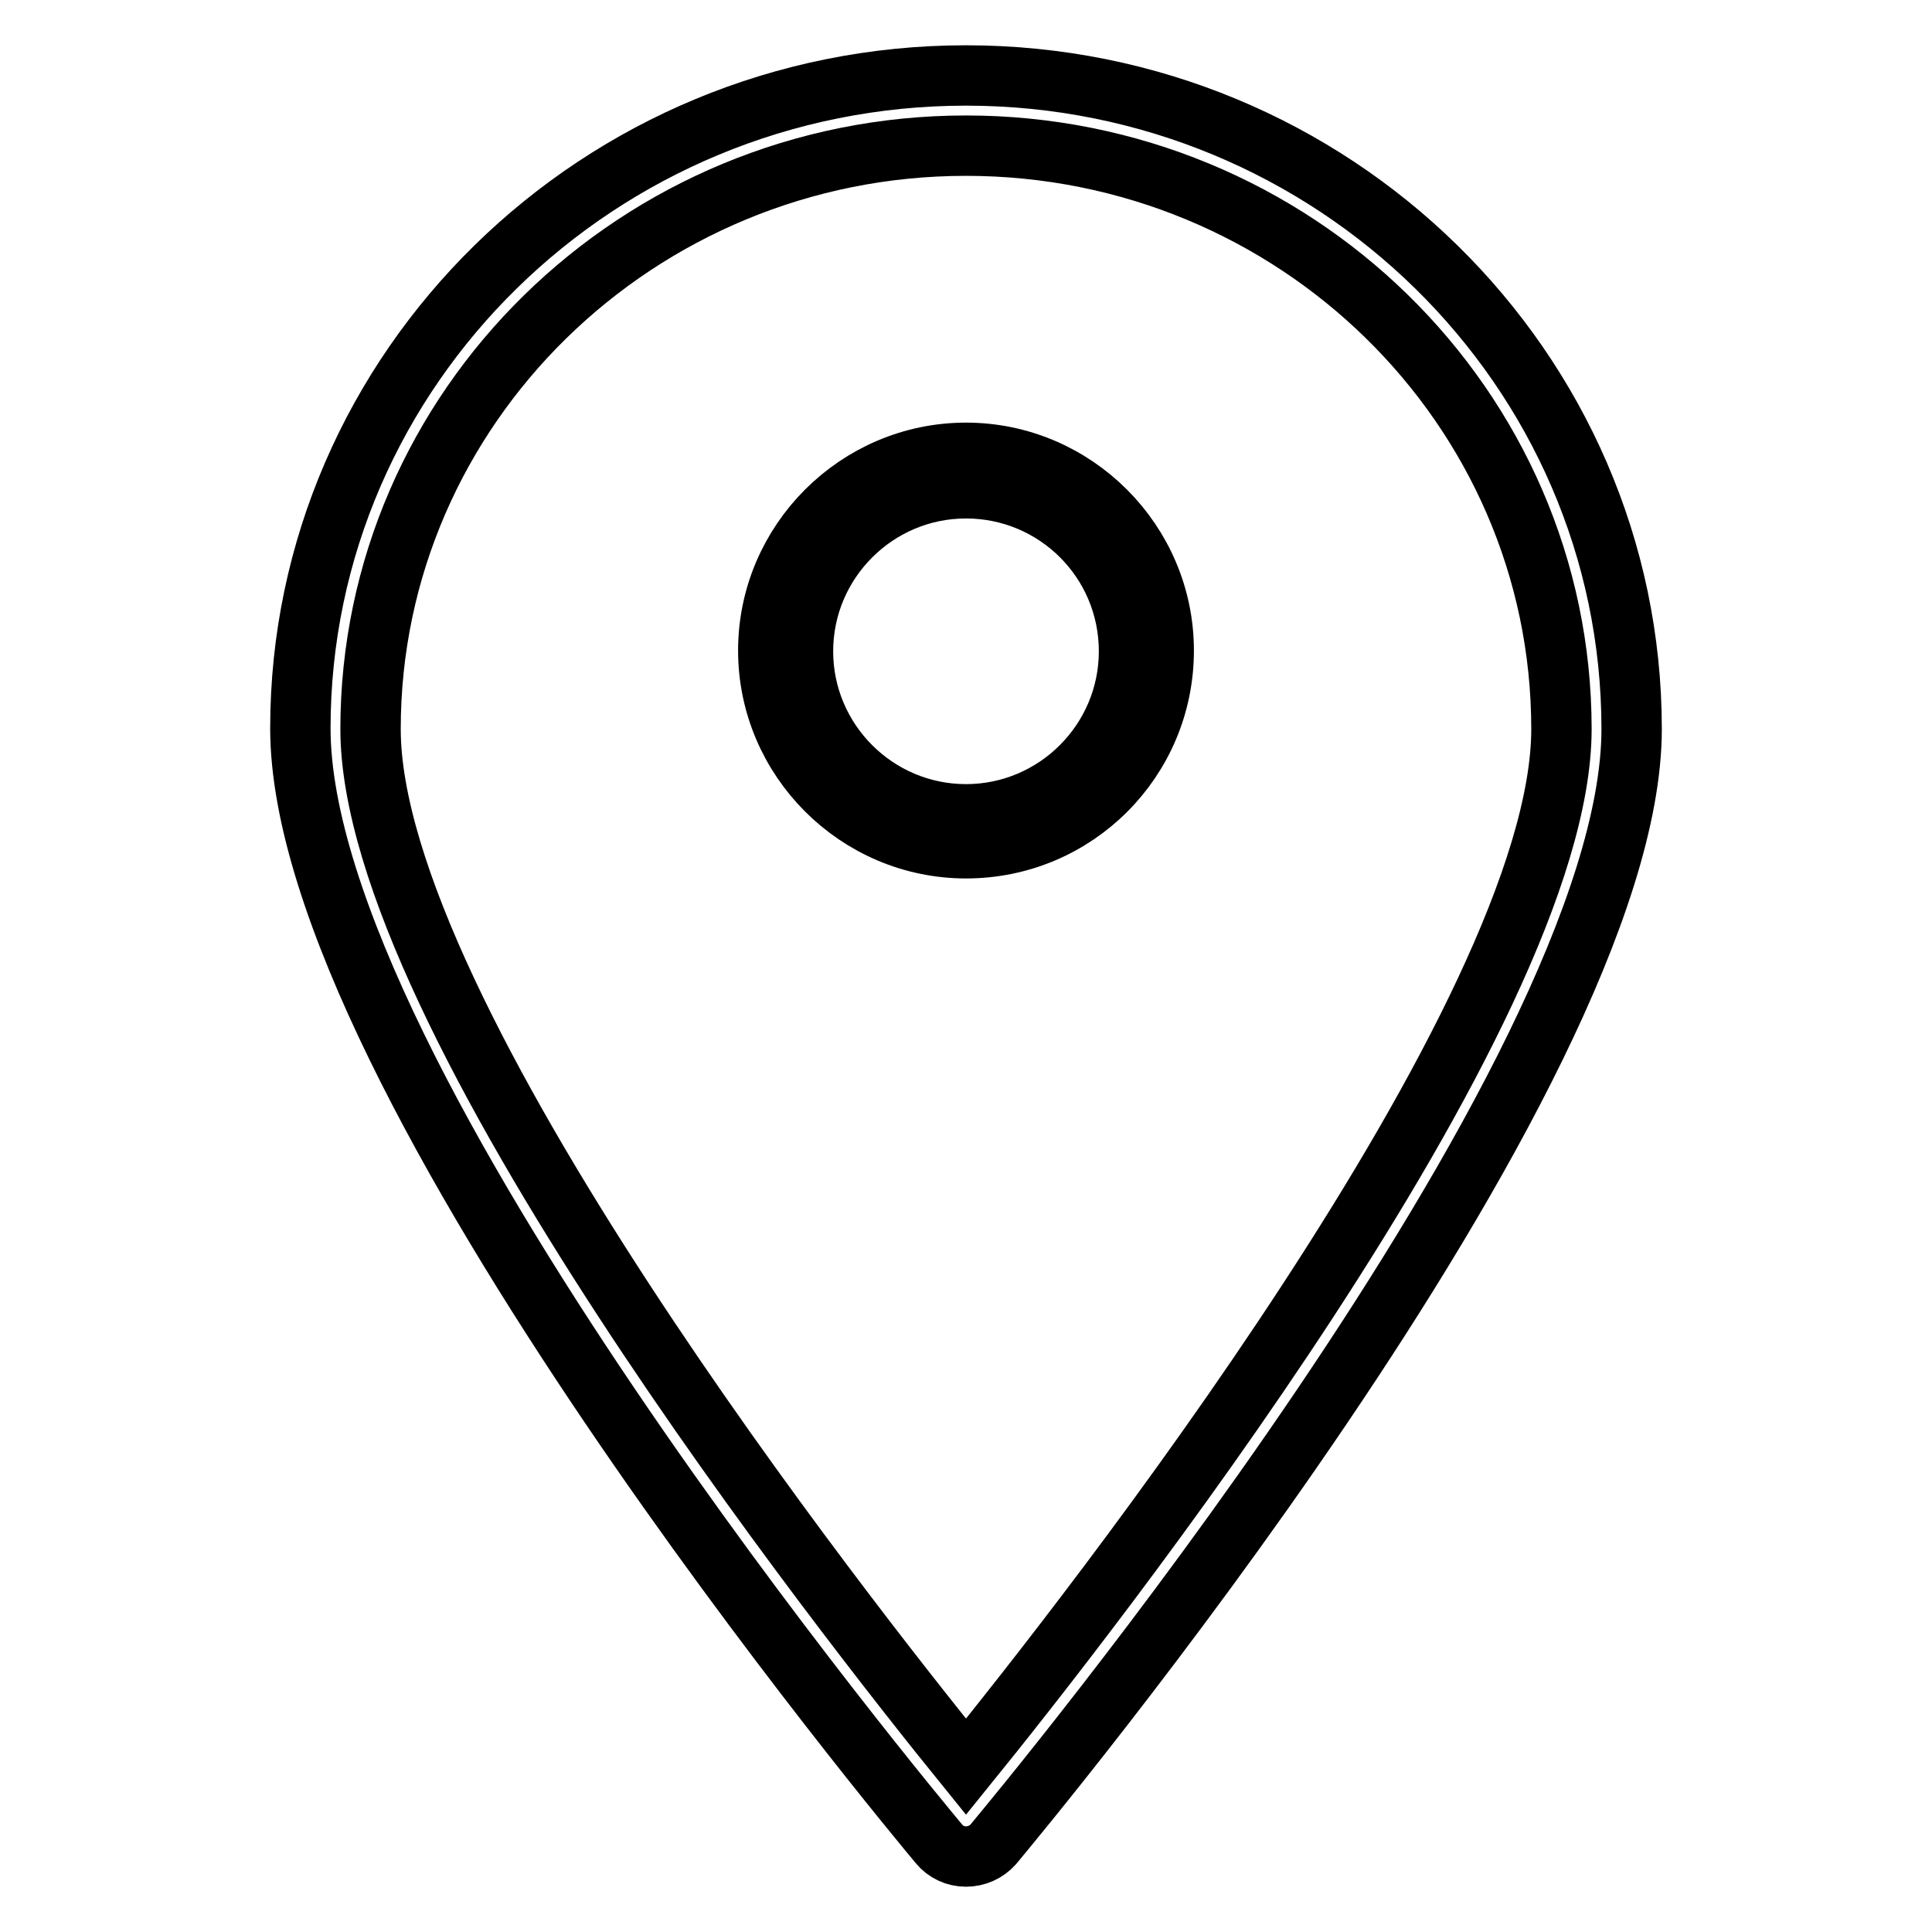 <?xml version="1.0" encoding="utf-8"?>
<!-- Svg Vector Icons : http://www.onlinewebfonts.com/icon -->
<!DOCTYPE svg PUBLIC "-//W3C//DTD SVG 1.1//EN" "http://www.w3.org/Graphics/SVG/1.1/DTD/svg11.dtd">
<svg version="1.1" xmlns="http://www.w3.org/2000/svg" xmlns:xlink="http://www.w3.org/1999/xlink" x="0px" y="0px" viewBox="0 0 256 256" enable-background="new 0 0 256 256" xml:space="preserve">
<g><g><path stroke-width="8" fill-opacity="0" stroke="#000000"  d="M128,246c-1.4,0-2.7-0.6-3.6-1.7C121,240.2,39.8,143,39.8,96.5C39.8,48.8,79.4,10,128,10c48.6,0,88.2,38.8,88.2,86.6c0,46.4-81.2,143.7-84.6,147.8C130.7,245.4,129.4,246,128,246z M128,19.3c-43.5,0-78.9,34.7-78.9,77.3c0,37.9,63.1,118,78.9,137.5c15.8-19.5,78.9-99.6,78.9-137.5C206.9,53.9,171.5,19.3,128,19.3z"/><path stroke-width="8" fill-opacity="0" stroke="#000000"  d="M104.1,86.2c0,13.2,10.7,23.9,23.9,23.9c13.2,0,23.9-10.7,23.9-23.9S141.2,62.4,128,62.4C114.8,62.4,104.1,73,104.1,86.2L104.1,86.2z"/><path stroke-width="8" fill-opacity="0" stroke="#000000"  d="M128,112.4c-14.4,0-26.2-11.8-26.2-26.2c0-14.4,11.8-26.2,26.2-26.2c14.4,0,26.2,11.8,26.2,26.2C154.2,100.7,142.5,112.4,128,112.4z M128,64.7c-11.9,0-21.6,9.7-21.6,21.6c0,11.9,9.7,21.6,21.6,21.6c11.9,0,21.6-9.7,21.6-21.6C149.6,74.3,139.9,64.7,128,64.7z"/></g></g>
</svg>